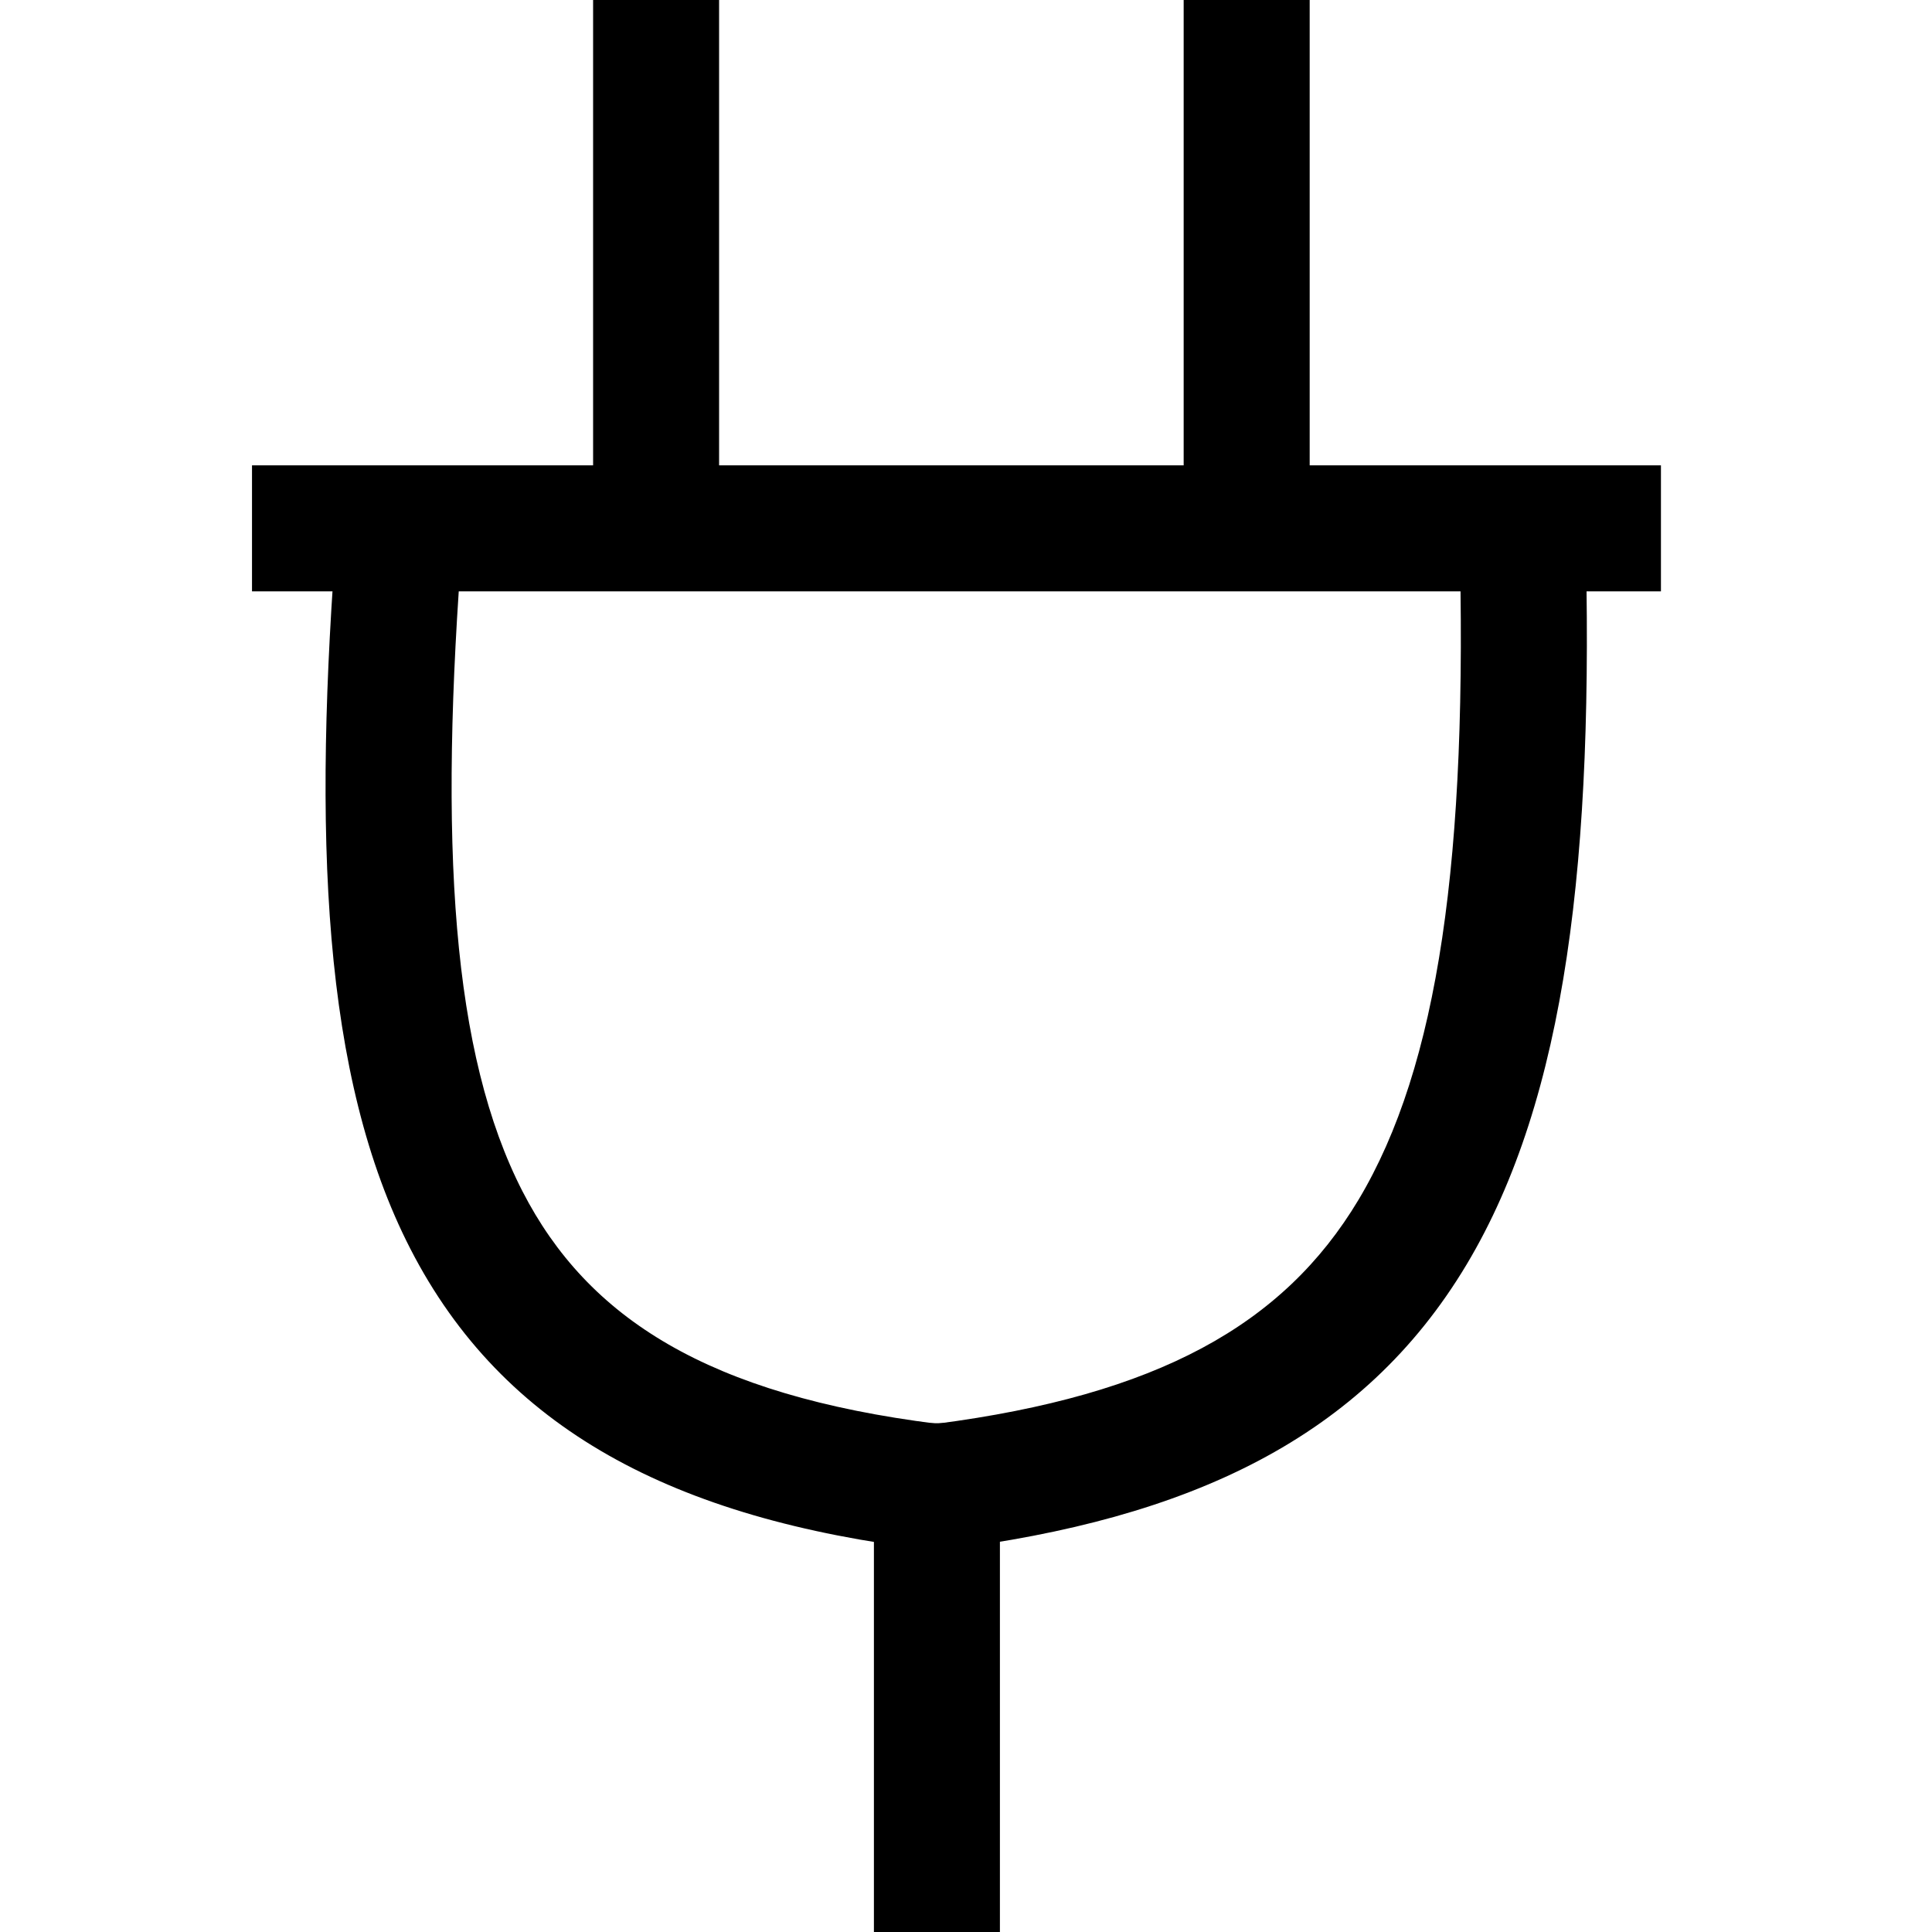 <svg width="80" height="80" viewBox="0 0 80 80" fill="none" xmlns="http://www.w3.org/2000/svg">
<path fill-rule="evenodd" clip-rule="evenodd" d="M68.776 24.487H10.435V19.269H68.776V24.487Z" fill="black"/>
<path fill-rule="evenodd" clip-rule="evenodd" d="M24.559 20.258V9.05991e-06H29.776V20.258H24.559ZM49.013 20.258V9.05991e-06H54.231V20.258H49.013ZM16.995 51.716C13.344 44.608 12.943 34.609 13.97 21.672L19.171 22.085C18.143 35.027 18.726 43.665 21.636 49.332C24.341 54.598 29.339 57.764 38.789 58.954C47.908 57.764 53.142 54.878 56.251 49.684C59.556 44.162 60.801 35.522 60.426 21.95L65.642 21.806C66.019 35.448 64.868 45.445 60.727 52.364C56.426 59.551 49.25 62.905 39.119 64.171L38.801 64.211L38.484 64.173C27.882 62.901 20.822 59.166 16.995 51.716Z" fill="black"/>
<path fill-rule="evenodd" clip-rule="evenodd" d="M36.187 80V58.932H41.404V80H36.187Z" fill="black"/>
</svg>
